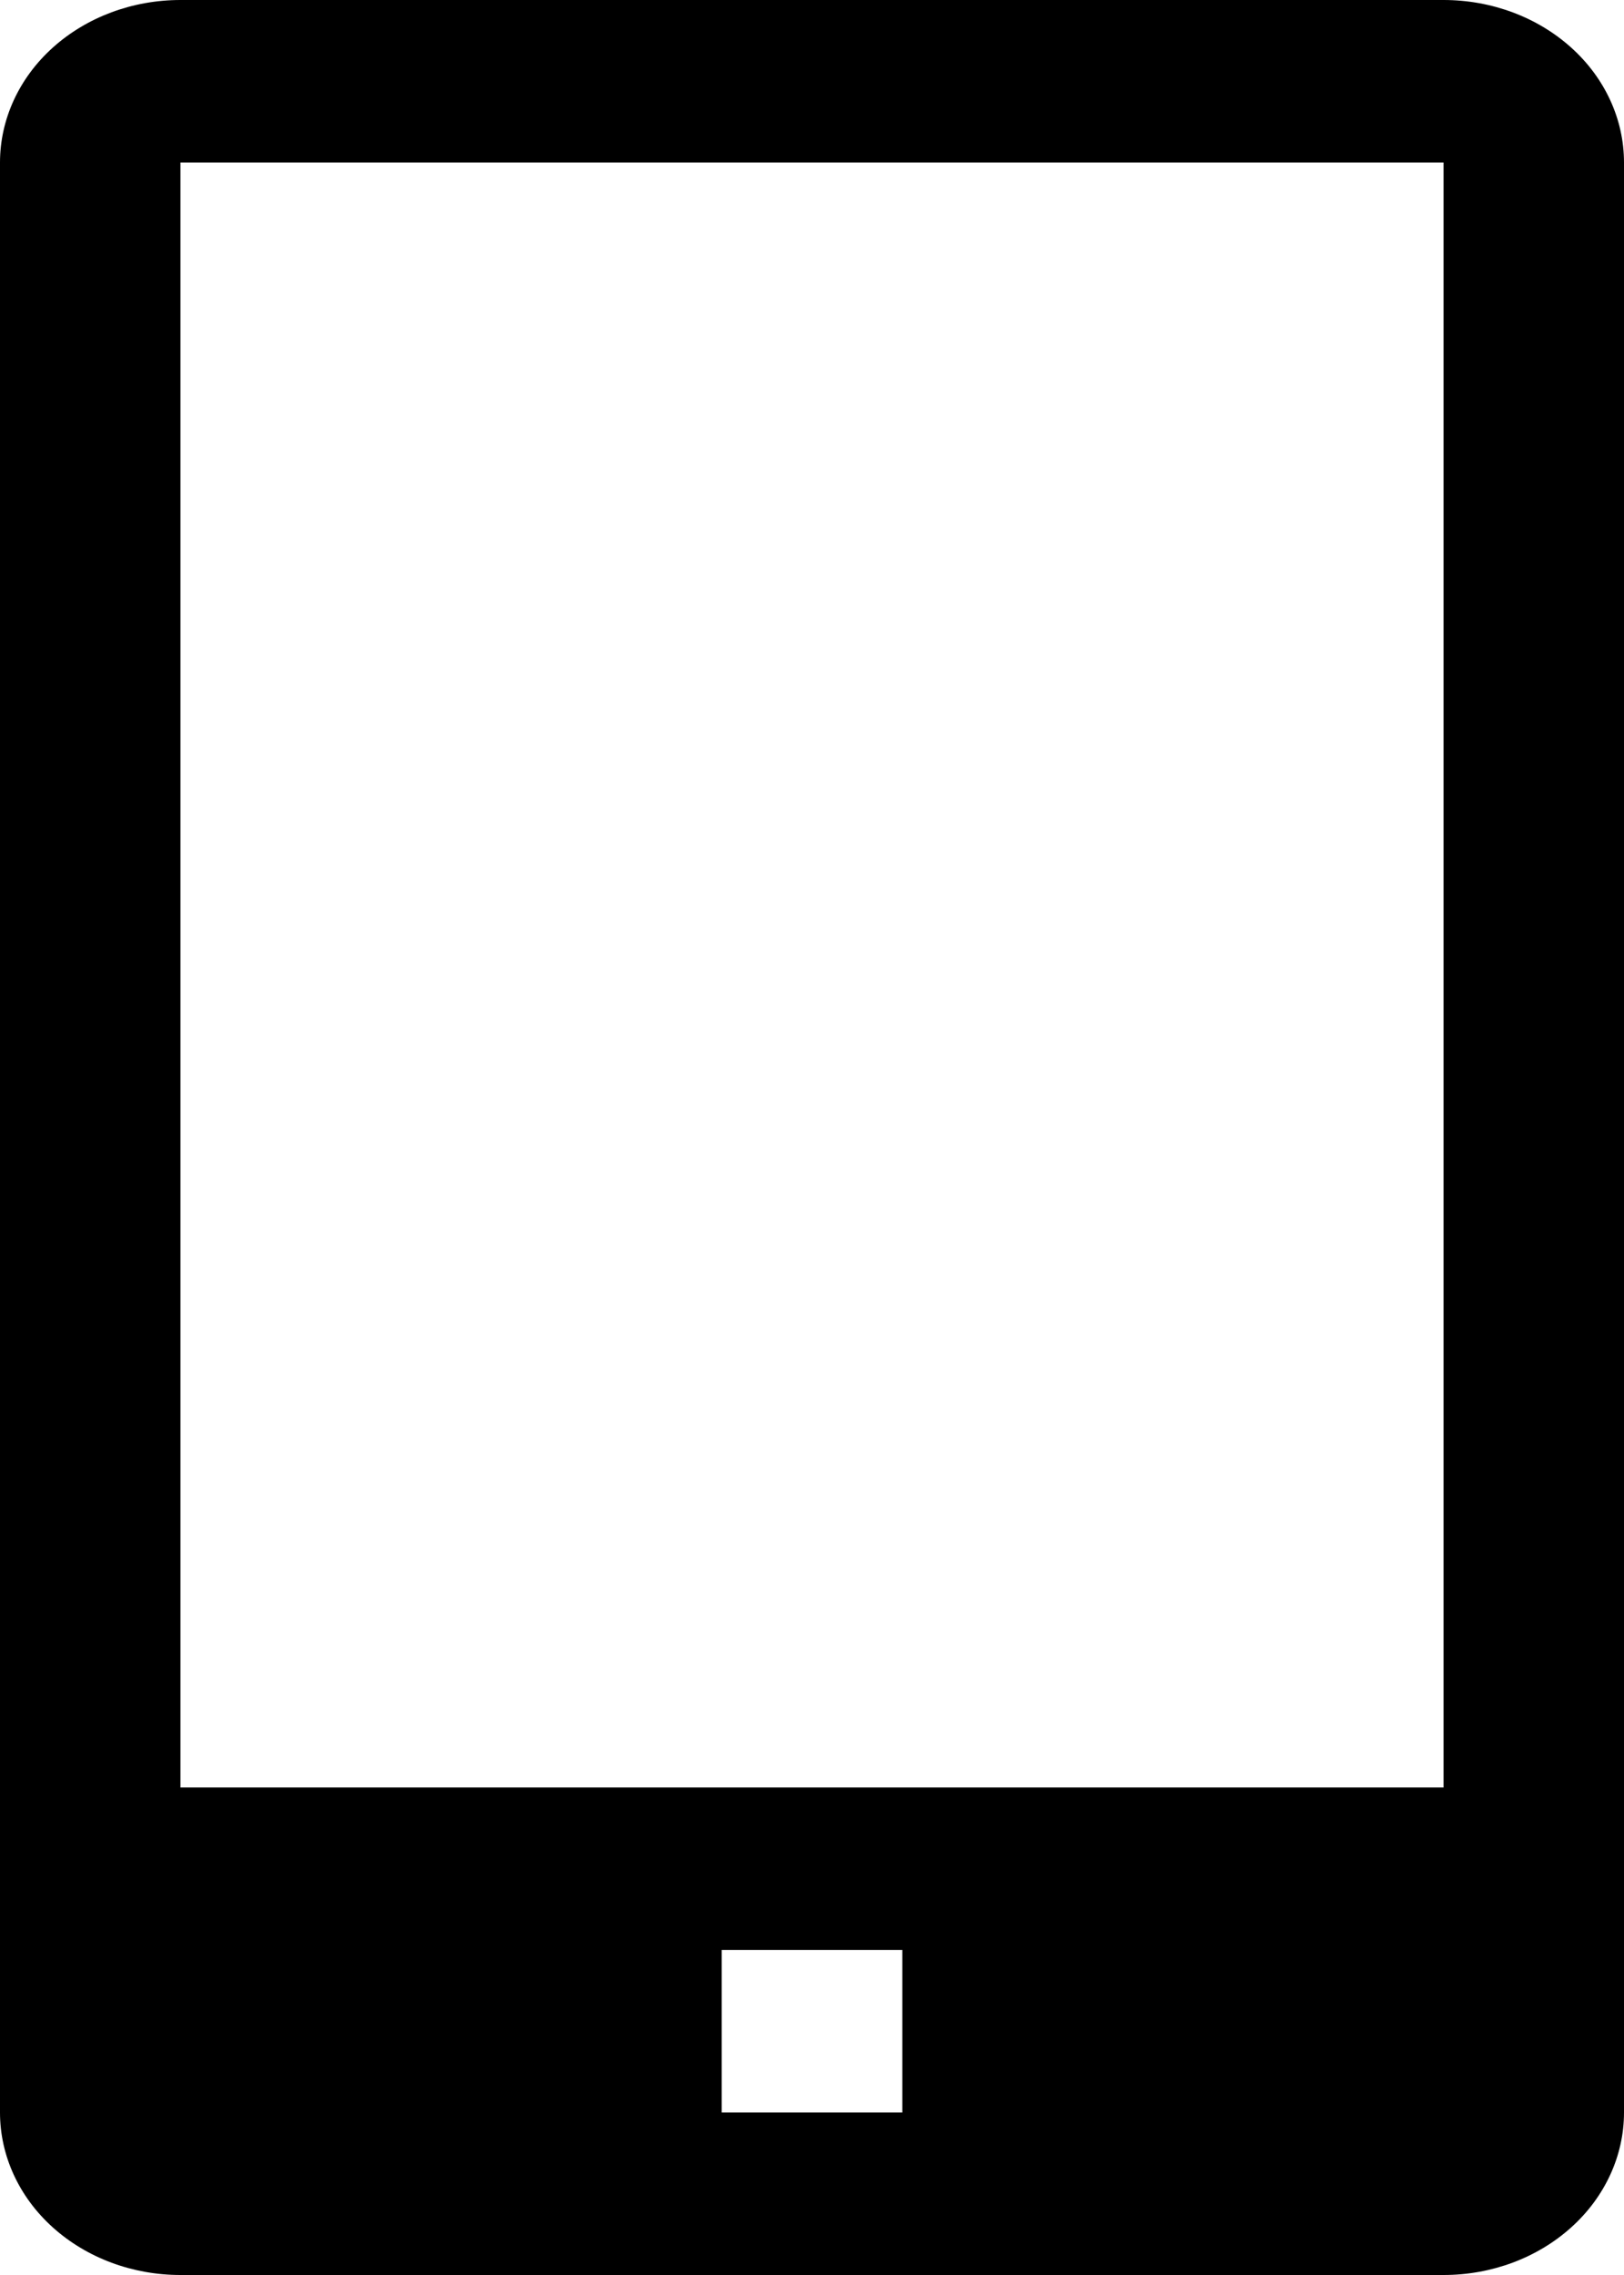 <svg width="10" height="14" viewBox="0 0 10 14" fill="none" xmlns="http://www.w3.org/2000/svg">
<path d="M8.889 0H1.111C0.816 0 0.534 0.105 0.325 0.293C0.117 0.48 0 0.735 0 1V13C0 13.265 0.117 13.52 0.325 13.707C0.534 13.895 0.816 14 1.111 14H8.889C9.184 14 9.466 13.895 9.675 13.707C9.883 13.52 10 13.265 10 13V1C10 0.735 9.883 0.48 9.675 0.293C9.466 0.105 9.184 0 8.889 0ZM5.556 13H4.444V12H5.556V13ZM1.111 11V1H8.889V11H1.111Z" fill="black"/>
</svg>
